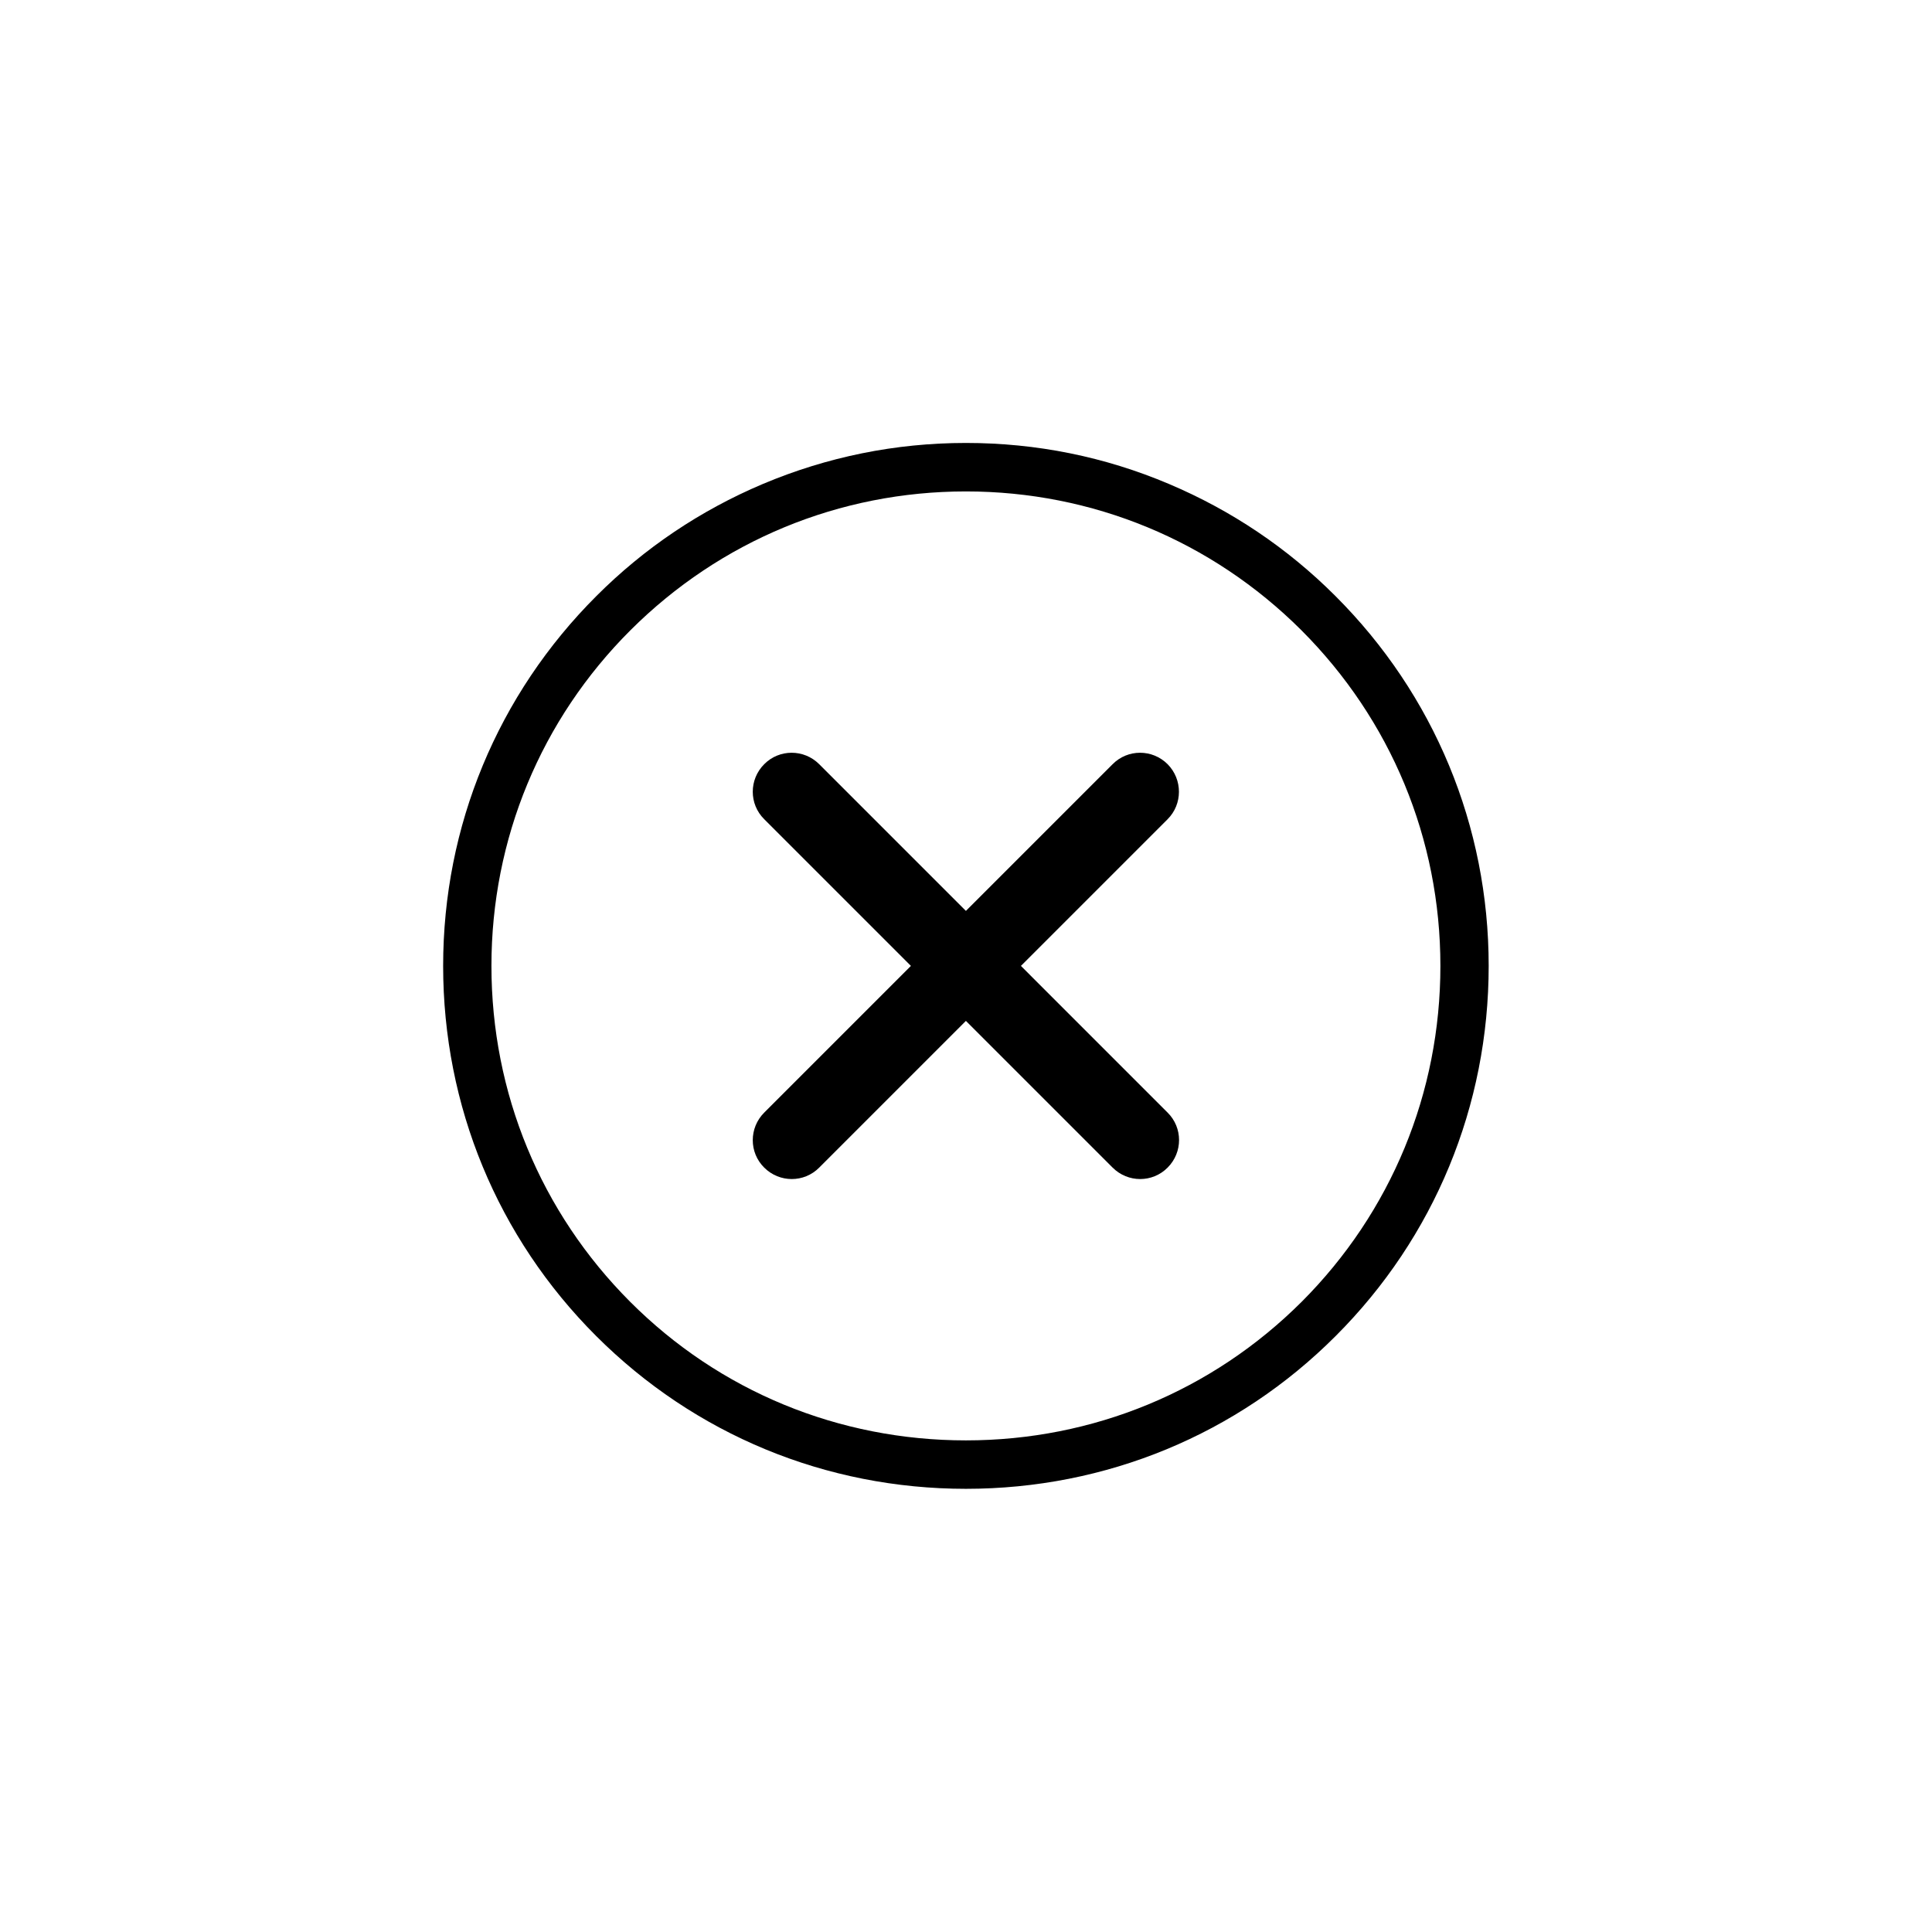 <?xml version="1.0" encoding="UTF-8"?>
<!-- The Best Svg Icon site in the world: iconSvg.co, Visit us! https://iconsvg.co -->
<svg fill="#000000" width="800px" height="800px" version="1.1" viewBox="144 144 512 512" xmlns="http://www.w3.org/2000/svg">
 <g>
  <path d="m497.86 301.91c-12.707-12.707-27.547-22.66-44.031-29.637-17.062-7.242-35.191-10.887-53.852-10.887-18.66 0-36.789 3.688-53.852 10.887-16.484 6.977-31.324 16.93-44.031 29.637-26.215 26.172-40.656 61.004-40.656 98.059 0 37.102 14.395 71.934 40.523 98.059 26.125 26.125 60.914 40.523 98.016 40.523 37.102 0 71.934-14.395 98.016-40.523 26.125-26.125 40.523-60.961 40.523-98.059 0-37.051-14.441-71.887-40.656-98.059zm-8.887 187.06c-23.727 23.684-55.316 36.746-88.996 36.746-33.68 0-65.312-13.02-88.996-36.746-23.684-23.727-36.746-55.316-36.746-88.996 0-33.633 13.105-65.27 36.879-88.996 23.77-23.684 55.316-36.746 88.863-36.746 33.547 0 65.094 13.062 88.863 36.746 23.77 23.77 36.879 55.363 36.879 88.996 0 33.68-13.062 65.27-36.746 88.996z"/>
  <path d="m453.43 346.52c-4.043-4.043-10.574-4.043-14.574 0l-38.879 38.879-38.879-38.879c-4.043-4.043-10.574-4.043-14.574 0-4.043 4.043-4.043 10.574 0 14.574l38.879 38.879-38.879 38.879c-4.043 4.043-4.043 10.574 0 14.574 4.043 4.043 10.574 4.043 14.574 0l38.879-38.879 38.879 38.879c4.043 4.043 10.574 4.043 14.574 0 4.043-4.043 4.043-10.574 0-14.574l-38.875-38.879 38.879-38.879c3.996-3.996 3.996-10.527-0.004-14.574z"/>
 </g>
</svg>